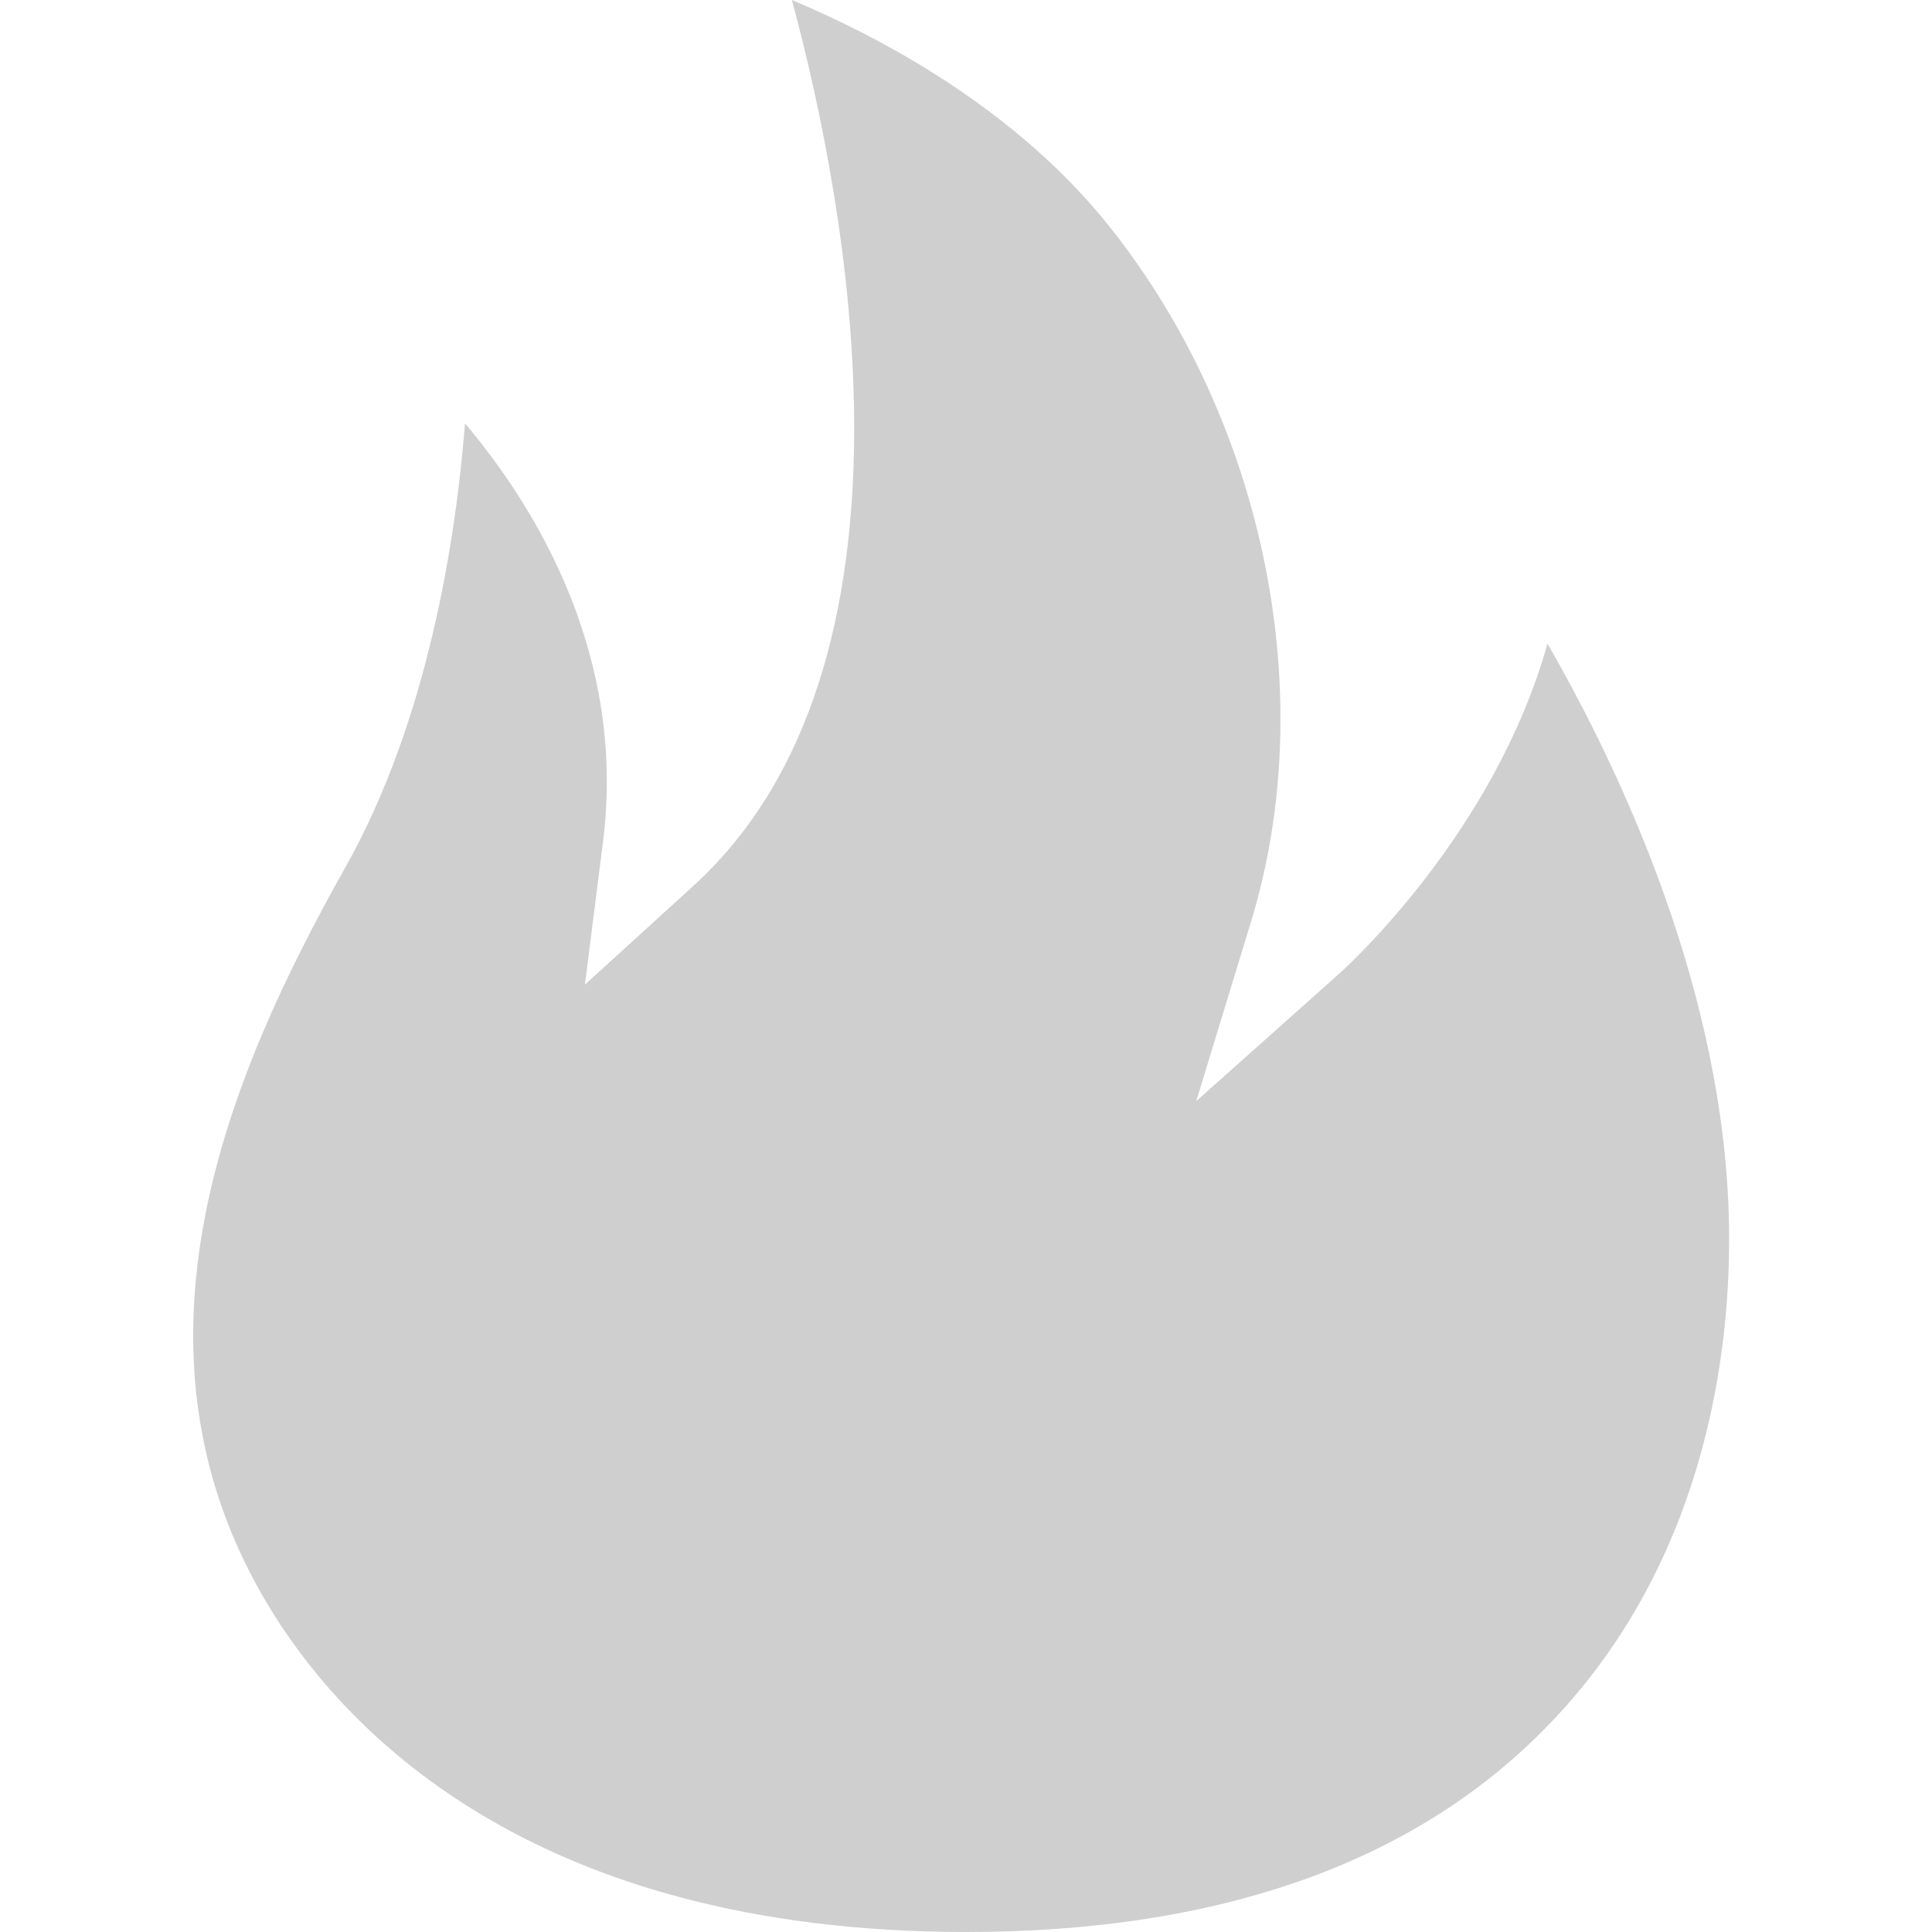 <svg width="40" height="40" viewBox="0 0 40 40" fill="none" xmlns="http://www.w3.org/2000/svg">
<path d="M20.009 40C10.927 40 7.036 35.731 5.52 33.182C2.361 27.871 4.732 22.259 7.147 17.963C8.851 14.938 9.434 11.203 9.628 8.765C11.121 10.537 12.976 13.6 12.482 17.45L12.11 20.386L14.352 18.344C19.376 13.769 17.533 4.216 16.395 0C18.261 0.783 21.07 2.275 23.018 4.75C26.199 8.786 27.331 14.419 25.899 19.09L24.767 22.798L27.726 20.159C27.887 20.016 30.94 17.249 32.039 13.325C33.593 16.027 35.708 20.566 35.797 25.348C35.842 27.823 35.386 32.494 31.789 35.985C29.047 38.651 25.083 40 20.009 40Z" fill="#CFCFCF"/>
</svg>
